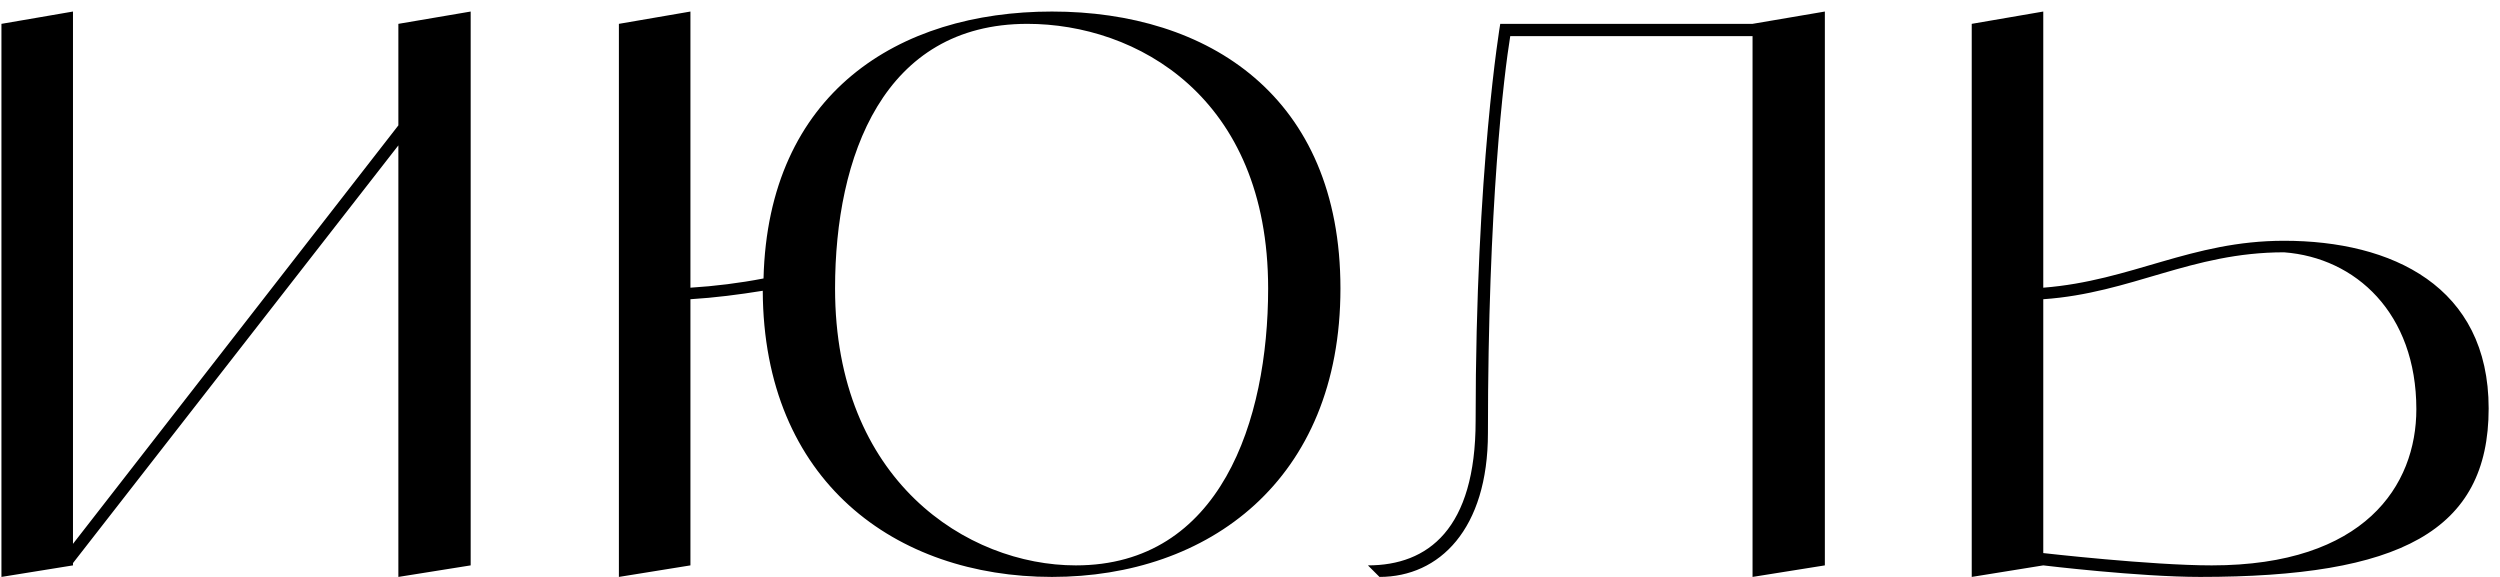 <?xml version="1.0" encoding="UTF-8"?> <svg xmlns="http://www.w3.org/2000/svg" width="208" height="48" viewBox="0 0 208 48" fill="none"><path d="M33.144 1.984L39.16 0.96V47.04L33.144 48V12.096L6.072 46.848V47.04L0.12 48V1.984L6.072 0.96V45.248L33.144 10.432V1.984ZM87.525 0.96C100.517 0.96 111.525 8 111.525 24C111.525 40 100.517 48 87.525 48C74.532 48 63.525 40.064 63.461 24.192C61.477 24.512 59.492 24.768 57.444 24.896V47.04L51.492 48V1.984L57.444 0.96V23.936C59.492 23.808 61.541 23.552 63.525 23.168C63.908 7.744 74.725 0.96 87.525 0.96ZM89.508 47.04C101.541 47.04 105.509 35.008 105.509 24C105.509 8 94.501 1.984 85.477 1.984C73.508 1.984 69.477 12.992 69.477 24C69.477 40 80.484 47.04 89.508 47.04ZM145.812 1.984L151.828 0.96V47.04L145.812 48V3.008H125.652C125.14 6.144 123.796 16.96 123.796 36.032C123.796 44.032 119.764 48 114.772 48L113.812 47.04C118.804 47.04 122.772 44.032 122.772 35.008C122.772 14.016 124.82 1.984 124.82 1.984H145.812ZM190.032 20.032C198.992 20.032 207.056 23.808 207.056 33.984C207.056 44.224 199.632 48 183.056 48C177.936 48 170 47.04 170 47.04L164.048 48V1.984L170 0.96V23.936C177.36 23.36 182.288 20.032 190.032 20.032ZM184.016 47.04C196.752 47.04 201.04 40.384 201.04 34.048C201.04 26.048 195.984 21.44 190.032 20.992C182.288 20.992 177.36 24.384 170 24.896V46.016C170 46.016 178.96 47.04 184.016 47.04Z" fill="black"></path></svg> 